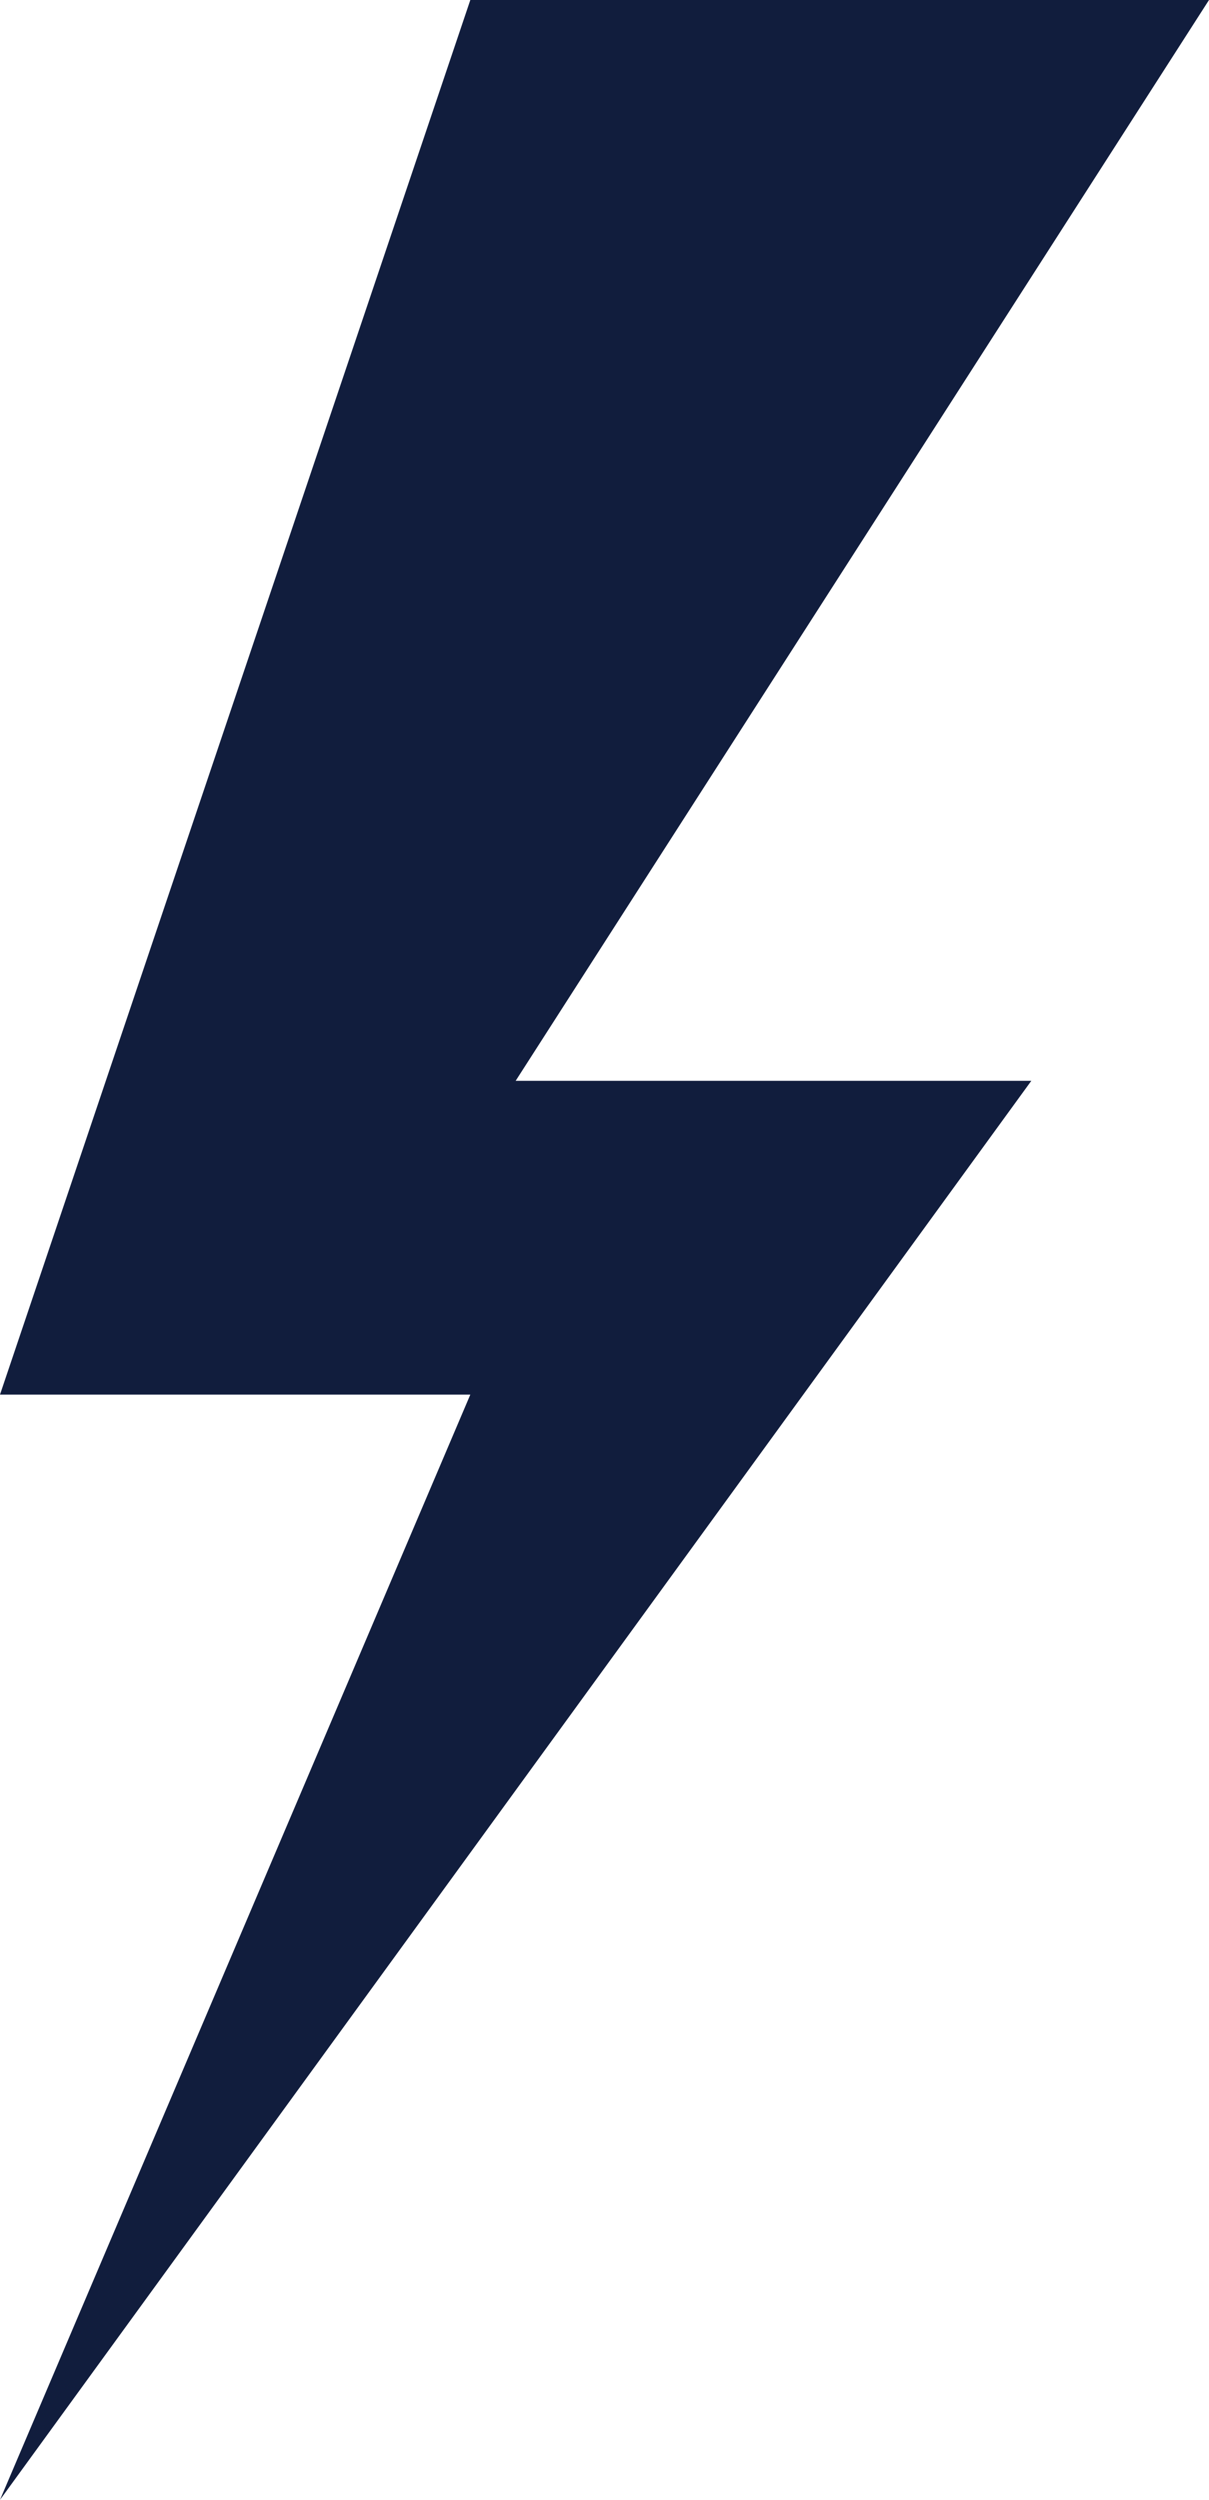 <svg xmlns="http://www.w3.org/2000/svg" width="142.41" height="294.259" viewBox="0 0 142.41 294.259">
  <path id="bolt" d="M142.41,0,60.74,127.225h60.74L0,294.259l55.4-130.1H0L55.4,0Z" fill="#111d3d"/>
</svg>
